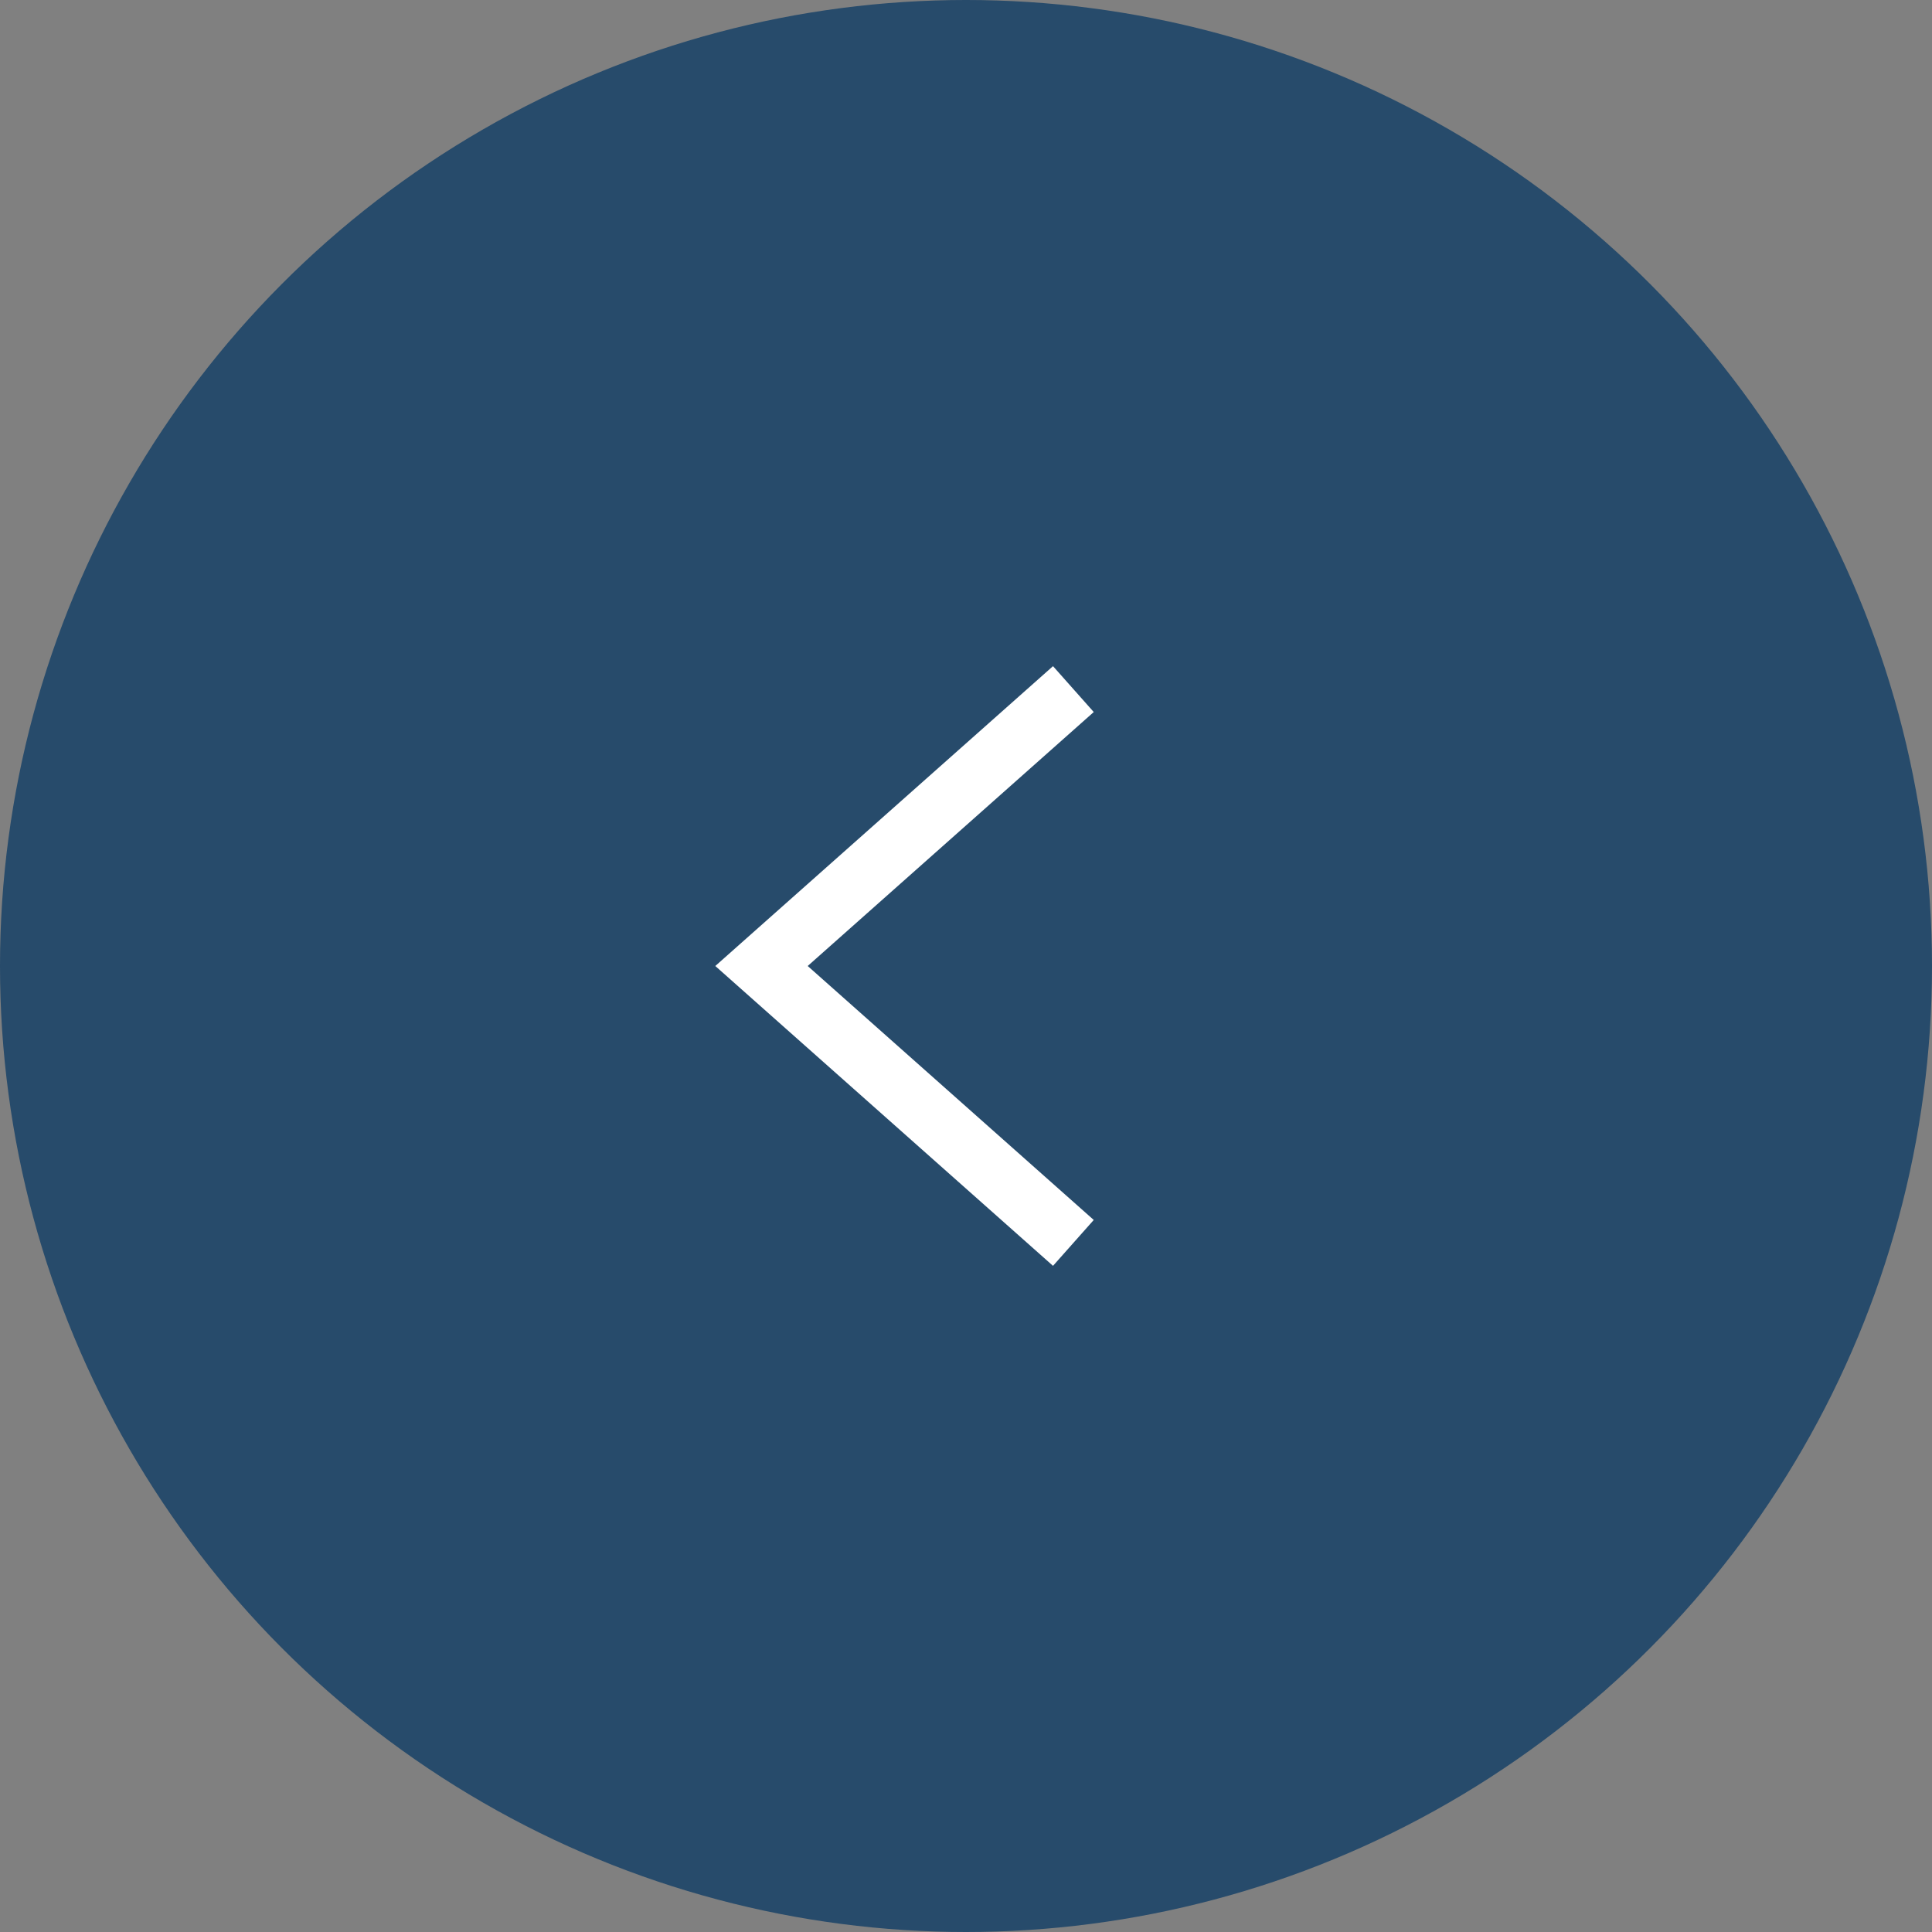<?xml version="1.0" encoding="utf-8"?>
<!-- Generator: Adobe Illustrator 17.0.0, SVG Export Plug-In . SVG Version: 6.00 Build 0)  -->
<!DOCTYPE svg PUBLIC "-//W3C//DTD SVG 1.0//EN" "http://www.w3.org/TR/2001/REC-SVG-20010904/DTD/svg10.dtd">
<svg version="1.0" id="Layer_1" xmlns="http://www.w3.org/2000/svg" xmlns:xlink="http://www.w3.org/1999/xlink" x="0px" y="0px"
	 width="62.976px" height="62.976px" viewBox="0 0 62.976 62.976" enable-background="new 0 0 62.976 62.976" xml:space="preserve">
<rect x="0" y="0" width="62.976" height="62.976" fill="#808080" stroke="none"/>
<g>
	<circle opacity="0.8" fill="#113E66" cx="31.488" cy="31.488" r="31.488"/>
	<polyline fill="none" stroke="#FFFFFF" stroke-width="2" stroke-miterlimit="10" points="34.988,40.514 24.822,31.488 
		34.988,22.462 	"/>
</g>
</svg>
